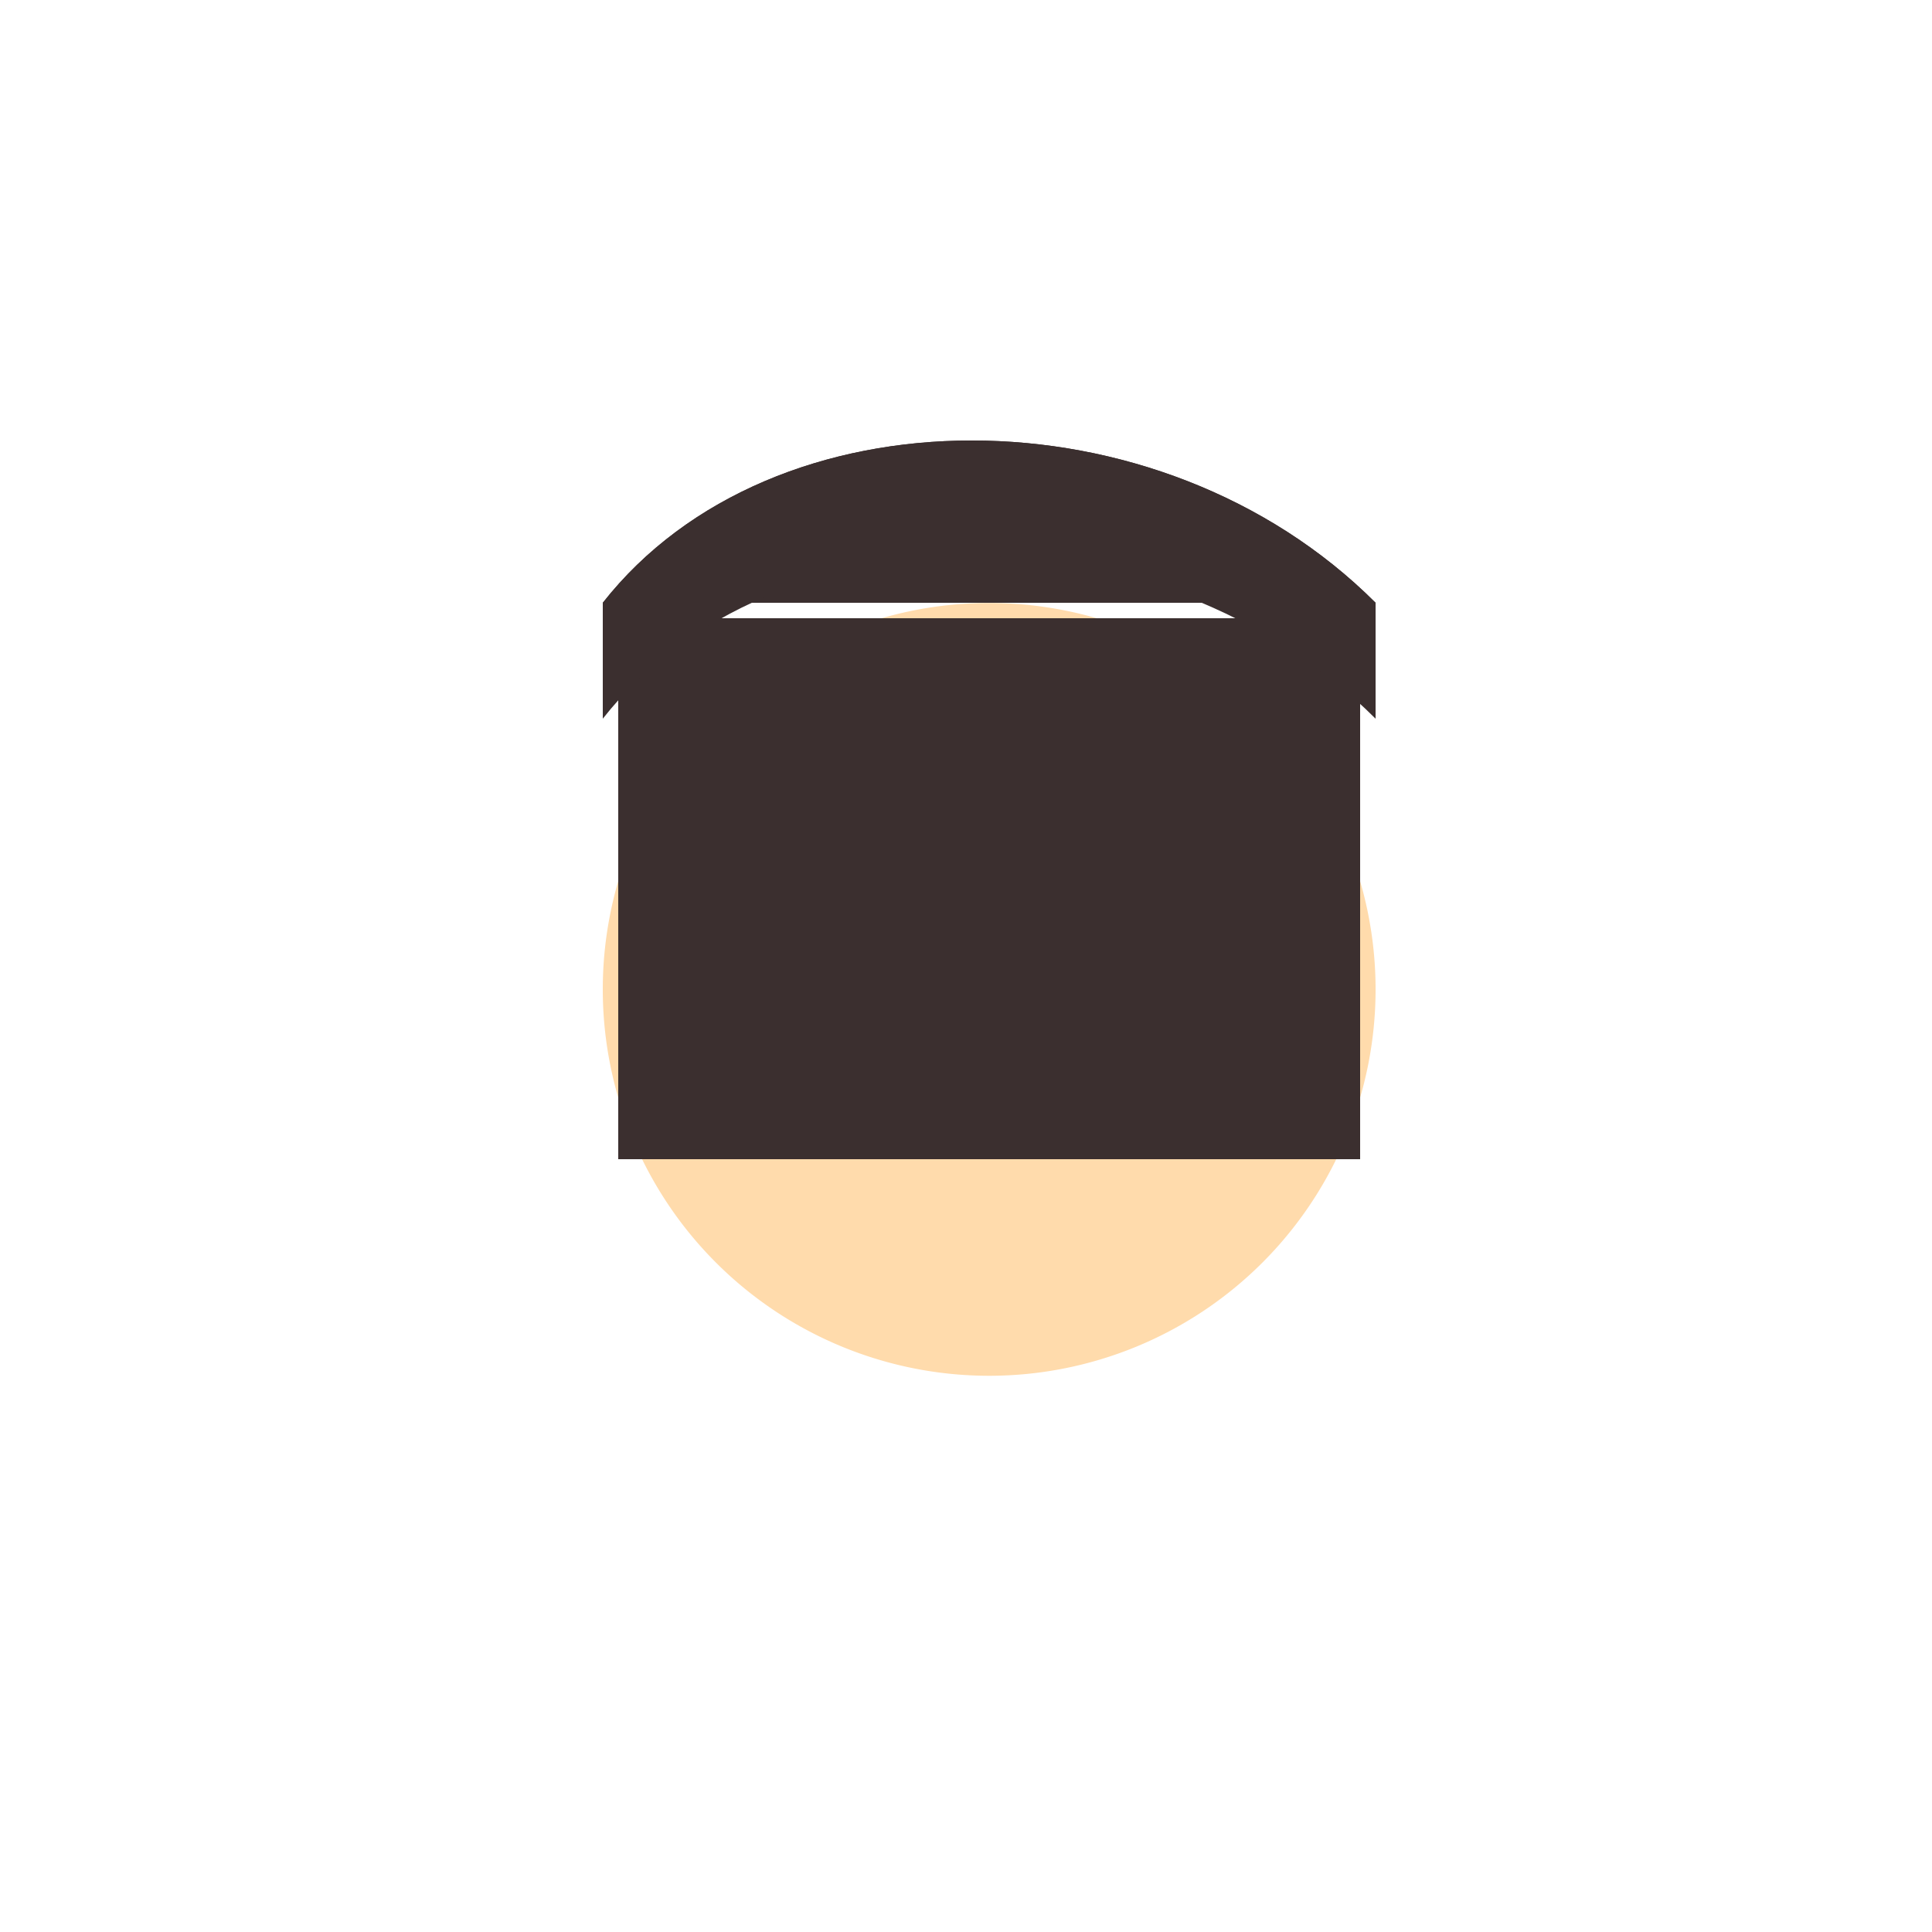 <!--

Generated by DrawGPT.
Free, open source, AI generated images in SVG, PNG, and HTML Canvas format.
https://drawgpt.ai

Created: 2024-01-18T12:52:35.172Z
Link: https://drawgpt.ai/prompt/155097/

-->
<svg xmlns="http://www.w3.org/2000/svg" xmlns:xlink="http://www.w3.org/1999/xlink" width="500" height="500"><defs/><g><path fill="#ffdbac" stroke="none" paint-order="stroke fill markers" d=" M 356 256 A 100 100 0 1 0 356 256.1"/><path fill="#3b2f2f" stroke="none" paint-order="stroke fill markers" d=" M 156 156 L 356 156 C 300 100 200 100 156 156"/><path fill="#3b2f2f" stroke="none" paint-order="stroke fill markers" d=" M 160 160 L 160 300 L 352 300 L 352 160"/><path fill="#3b2f2f" stroke="none" paint-order="stroke fill markers" d=" M 156 156 C 200 100 300 100 356 156 L 356 186 C 300 130 200 130 156 186 Z"/><path fill="none" stroke="none"/></g></svg>